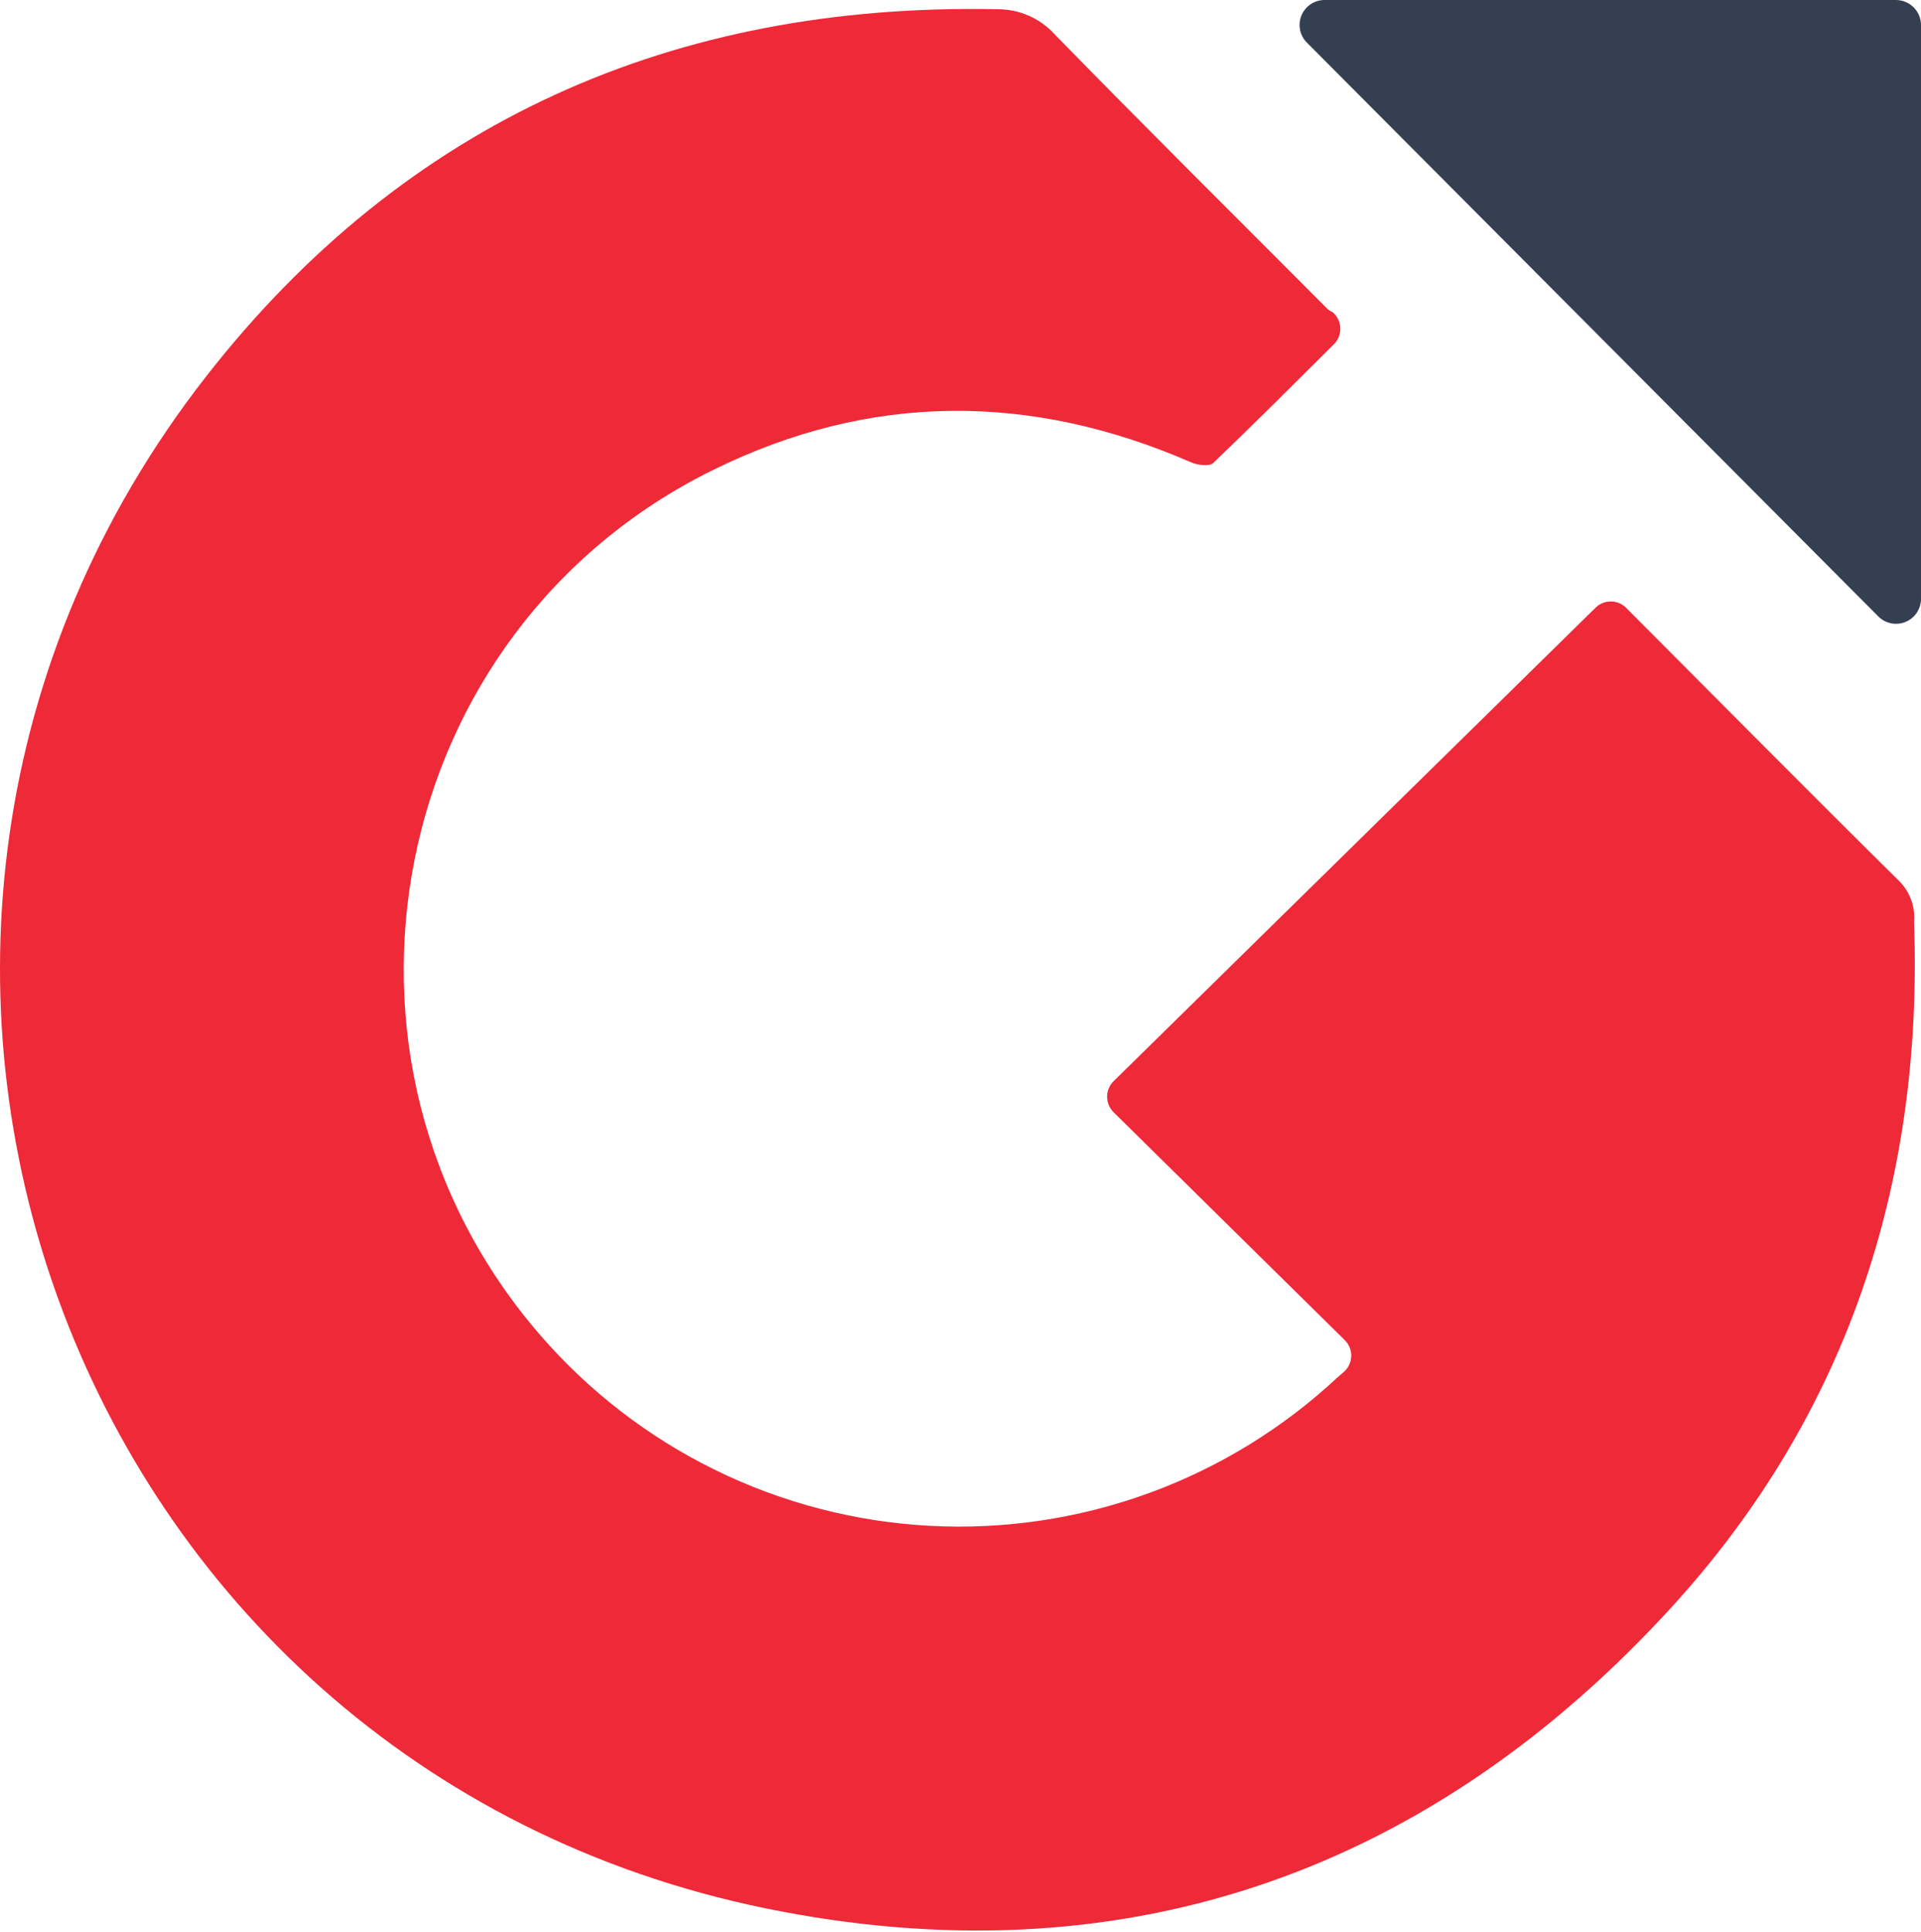 <svg width="546" height="549" viewBox="0 0 546 549" fill="none" xmlns="http://www.w3.org/2000/svg">
<path d="M378.829 88.756C379.468 89.317 379.985 90.003 380.349 90.772C380.713 91.54 380.915 92.374 380.945 93.224C380.974 94.074 380.829 94.92 380.519 95.712C380.208 96.503 379.74 97.223 379.141 97.826C367.267 109.631 356.189 120.709 344.835 131.579C343.762 132.617 340.369 132.202 338.5 131.371C292.873 111.535 247.386 111.535 202.694 133.552C109.884 179.247 85.686 300.929 153.467 379.338C167.333 395.379 184.294 408.456 203.335 417.785C222.375 427.113 243.103 432.501 264.276 433.626C285.45 434.751 306.632 431.59 326.554 424.331C346.476 417.073 364.727 405.867 380.214 391.385L381.703 390.104C382.392 389.564 382.958 388.883 383.364 388.106C383.769 387.329 384.004 386.475 384.053 385.6C384.103 384.726 383.965 383.85 383.649 383.033C383.333 382.216 382.847 381.476 382.222 380.861L316.517 316.091C315.932 315.515 315.468 314.828 315.15 314.07C314.833 313.312 314.67 312.499 314.67 311.678C314.67 310.856 314.833 310.043 315.15 309.285C315.468 308.528 315.932 307.84 316.517 307.264L453.5 172.704C454.653 171.567 456.208 170.929 457.827 170.929C459.447 170.929 461.001 171.567 462.154 172.704C488.083 198.702 513.908 224.804 540.01 250.595C541.448 252.093 542.55 253.881 543.242 255.839C543.935 257.797 544.202 259.88 544.025 261.949C546.726 337.347 524.224 404.228 472.782 459.271C403.546 533.56 317.002 562.639 217.683 542.353C18.527 501.539 -66.183 267.038 58.442 107.173C115.111 34.476 191.512 0.758 283.457 2.627C286.541 2.6 289.595 3.227 292.418 4.469C295.241 5.71 297.768 7.537 299.832 9.828C325.483 36.103 351.55 61.962 377.479 87.96C377.906 88.263 378.358 88.529 378.829 88.756Z" fill="#EE2938"/>
<path d="M545.999 7.131V170.147C546.007 171.558 545.594 172.939 544.812 174.114C544.031 175.289 542.917 176.205 541.612 176.744C540.308 177.282 538.873 177.42 537.49 177.139C536.107 176.858 534.839 176.171 533.849 175.166L371.456 12.116C370.461 11.122 369.784 9.854 369.511 8.474C369.238 7.093 369.382 5.663 369.923 4.365C370.465 3.066 371.38 1.958 372.553 1.181C373.726 0.404 375.104 -0.007 376.511 0H538.868C539.805 0 540.732 0.185 541.597 0.543C542.462 0.901 543.249 1.427 543.911 2.089C544.573 2.751 545.098 3.537 545.457 4.402C545.815 5.268 545.999 6.195 545.999 7.131Z" fill="#343F52"/>
</svg>

